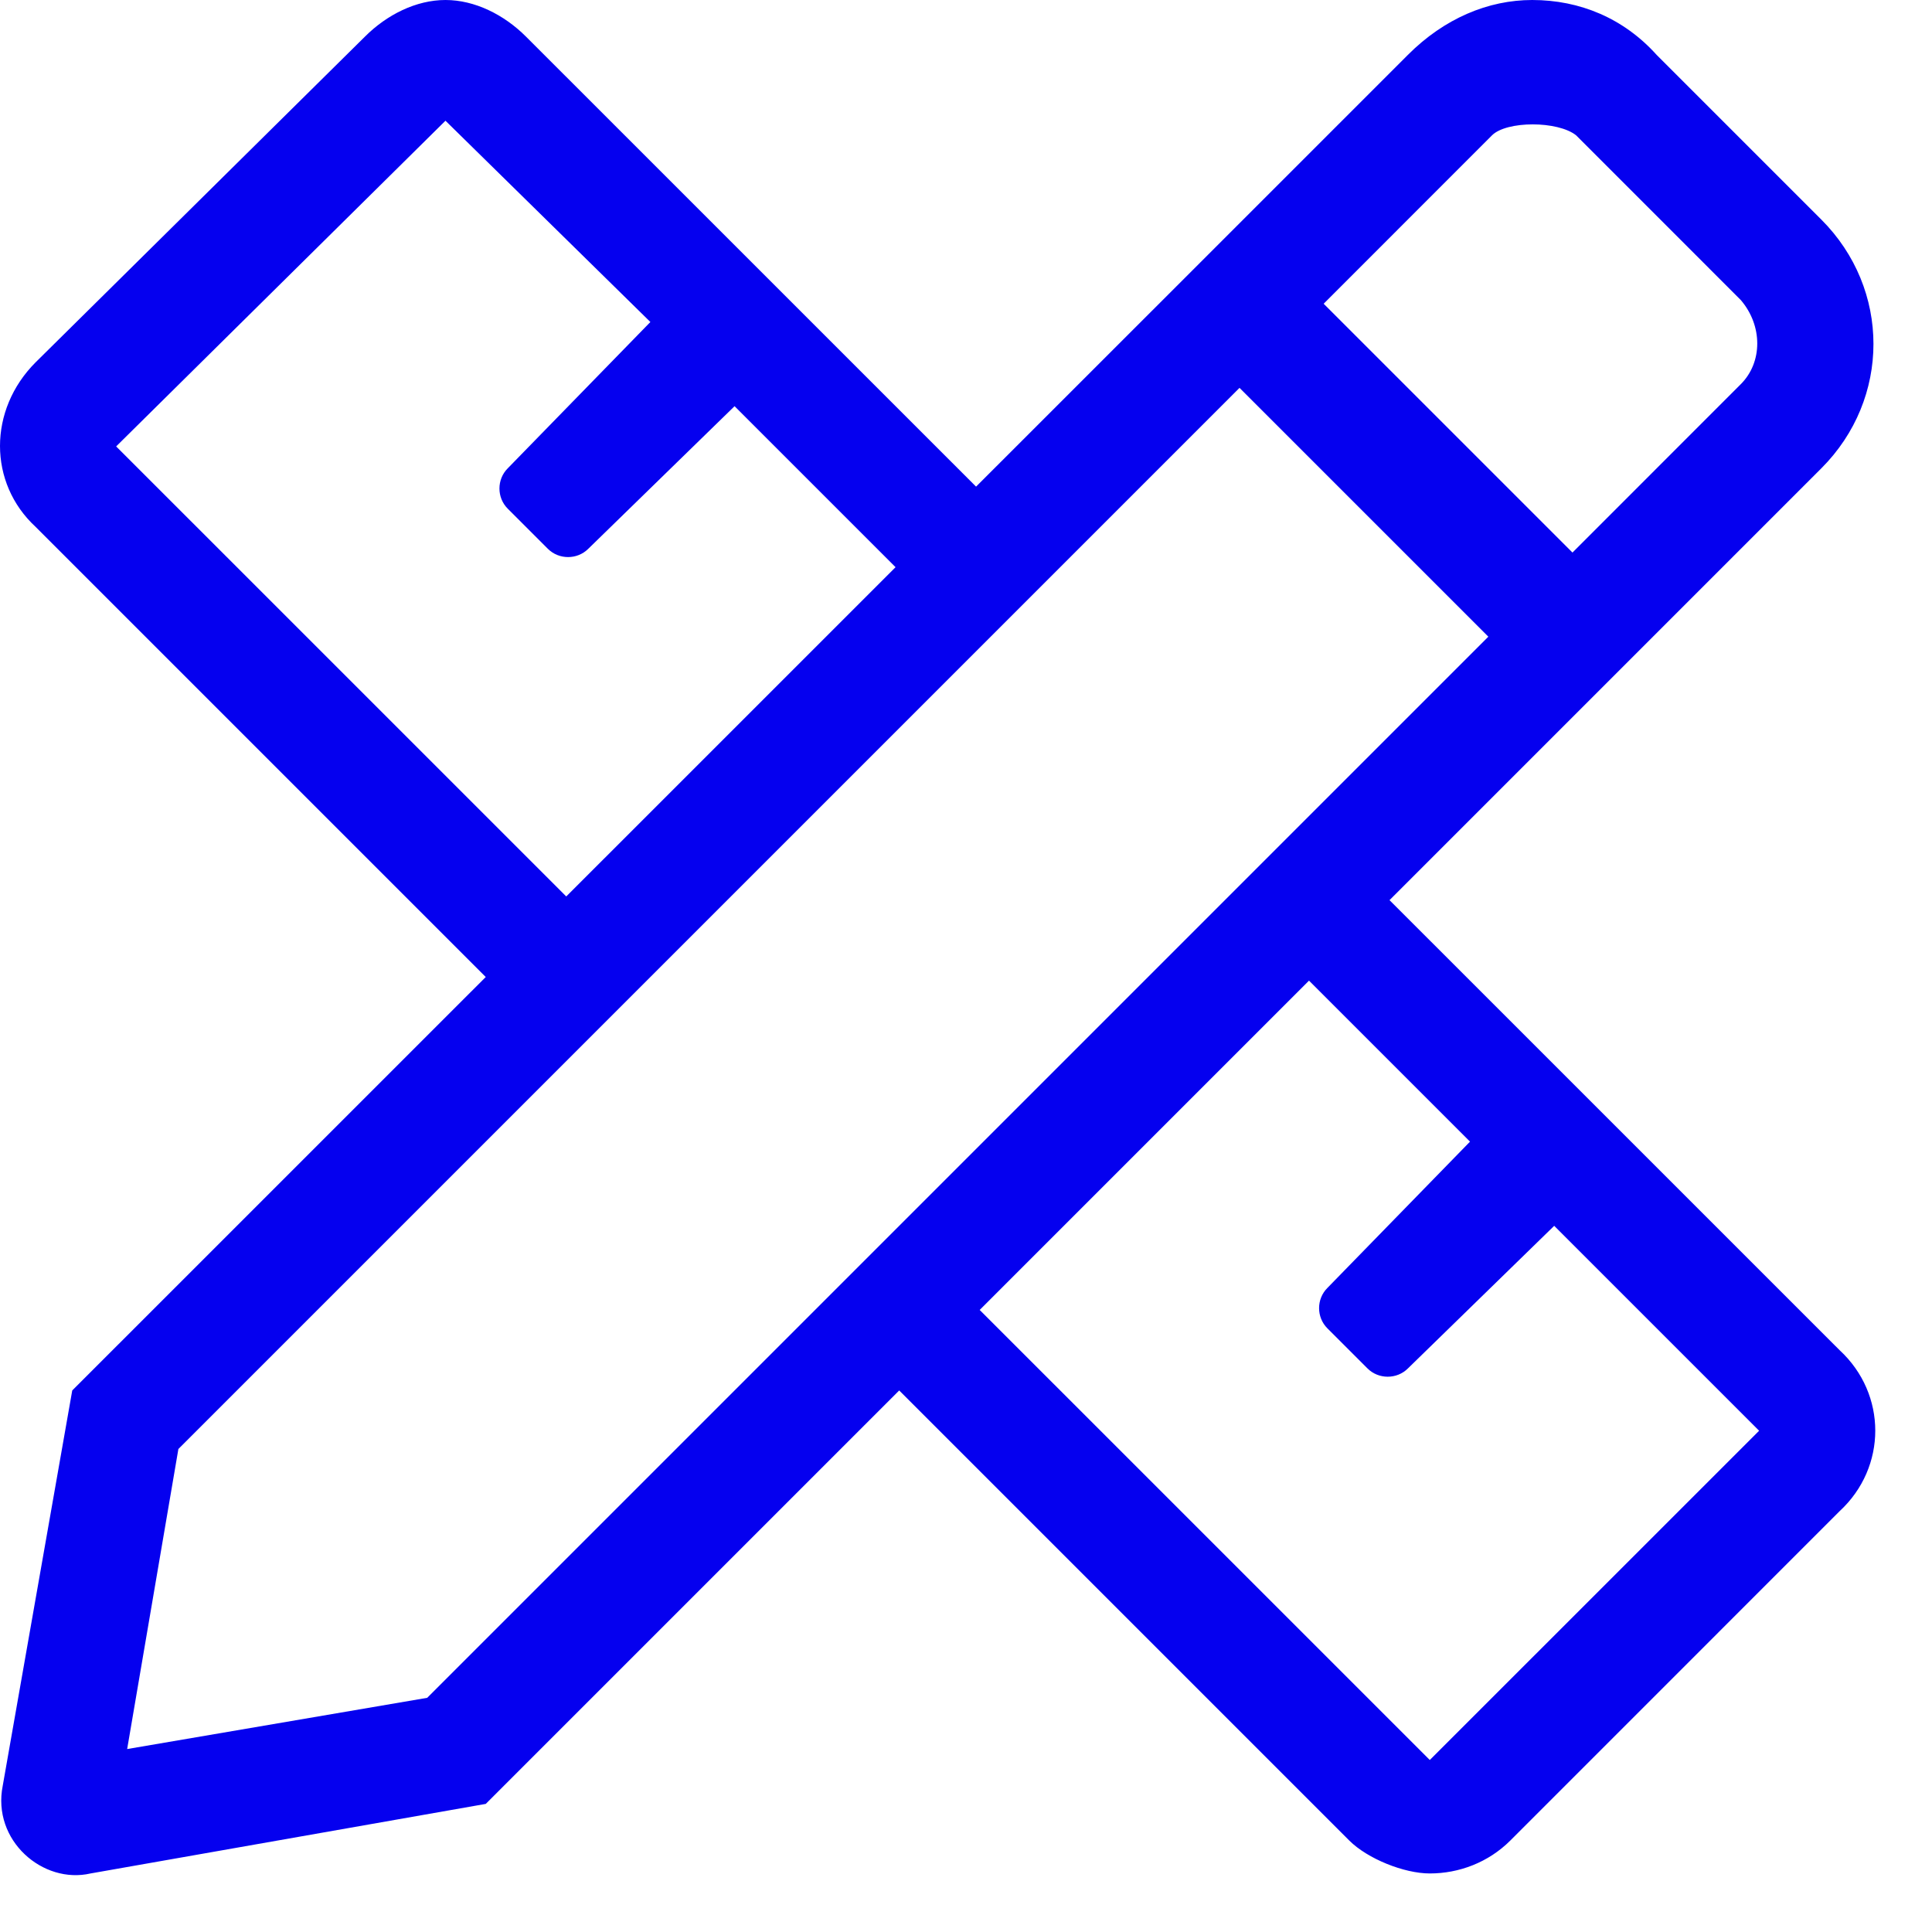 <?xml version="1.0" encoding="utf-8"?>
<svg width="33" height="33" viewBox="0 0 33 33" fill="none" xmlns="http://www.w3.org/2000/svg">
<path d="M31.422 23.062L23.734 15.375L26.859 12.25L31.109 8C32.297 6.812 32.297 4.938 31.109 3.75L28.297 0.938C27.734 0.312 26.984 0 26.172 0C25.422 0 24.672 0.312 24.047 0.938L19.797 5.188L16.672 8.312L8.984 0.625C8.609 0.25 8.109 0 7.609 0C7.109 0 6.609 0.25 6.234 0.625L0.609 6.188C-0.203 7 -0.203 8.25 0.609 9L8.297 16.688L1.234 23.75L0.047 30.5C-0.141 31.438 0.734 32.188 1.547 32L8.297 30.812L15.359 23.75L23.047 31.438C23.359 31.75 23.984 32 24.422 32C24.922 32 25.422 31.812 25.797 31.438L31.422 25.812C32.234 25.062 32.234 23.812 31.422 23.062ZM25.484 2.312C25.734 2.062 26.609 2.062 26.922 2.312L29.734 5.125C30.109 5.562 30.109 6.188 29.734 6.562L26.859 9.438L22.609 5.188L25.484 2.312ZM1.984 7.625L7.609 2.062L11.109 5.5L8.672 8C8.484 8.188 8.484 8.5 8.672 8.688L9.359 9.375C9.547 9.562 9.859 9.562 10.047 9.375L12.547 6.938L15.297 9.688L9.672 15.312L1.984 7.625ZM7.297 29L2.172 29.875L3.047 24.75L21.172 6.625L25.422 10.875L7.297 29ZM24.422 30.062L16.734 22.375L22.359 16.75L25.109 19.5L22.672 22C22.484 22.188 22.484 22.5 22.672 22.688L23.359 23.375C23.547 23.562 23.859 23.562 24.047 23.375L26.547 20.938L30.047 24.438L24.422 30.062Z" fill="#0500EF"/>
</svg>
